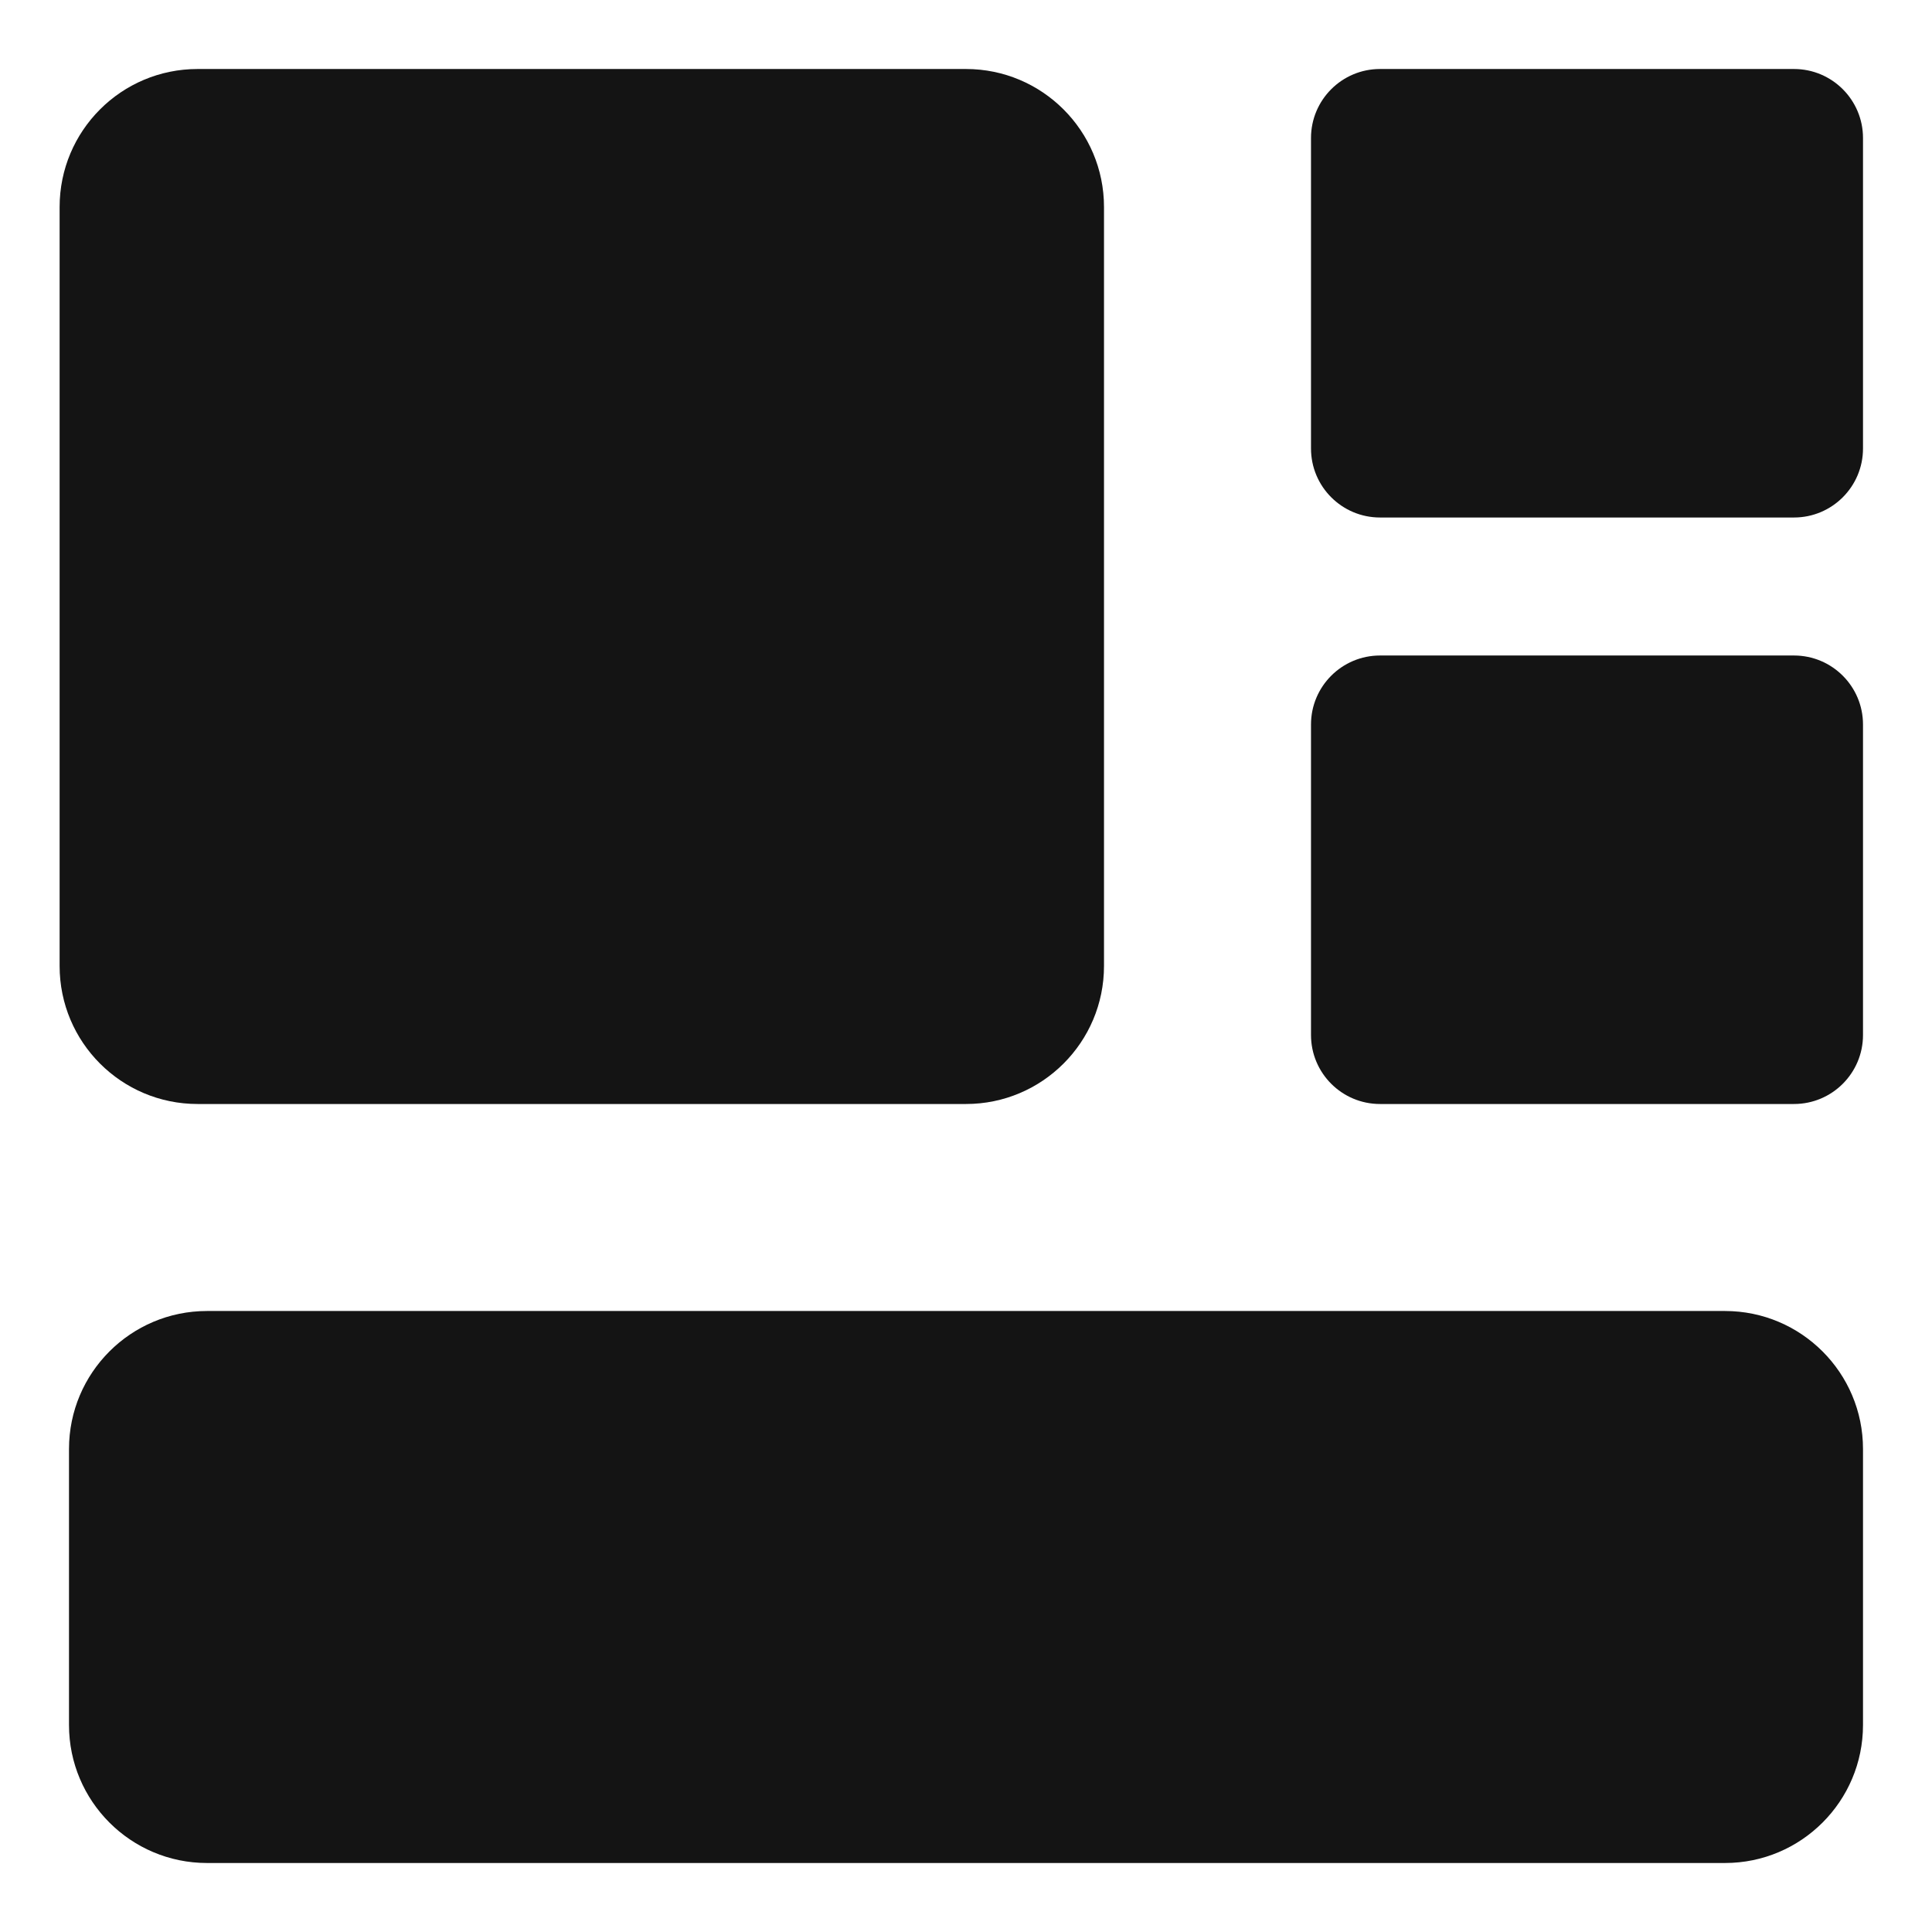 <svg xmlns="http://www.w3.org/2000/svg" width="14" height="14" viewBox="0 0 14 14" fill="none"><g clip-path="url(#clip0_1913_3439)"><path d="M12.5 9.5C13.052 9.5 13.5 9.948 13.5 10.5V12.5C13.5 13.052 13.052 13.5 12.5 13.5H1.5C0.948 13.5 0.5 13.052 0.5 12.5V10.5C0.5 9.948 0.948 9.5 1.5 9.5H12.5Z" fill="#141414"></path><path d="M7 0.5C7.552 0.5 8 0.948 8 1.5V7C8 7.552 7.552 8 7 8H1.432C0.879 8 0.432 7.552 0.432 7V1.5C0.432 0.948 0.879 0.5 1.432 0.5H7Z" fill="#141414"></path><path d="M13 4.75C13.276 4.75 13.5 4.974 13.5 5.25V7.5C13.5 7.776 13.276 8 13 8H10C9.724 8 9.5 7.776 9.5 7.5V5.25C9.5 4.974 9.724 4.75 10 4.75H13Z" fill="#141414"></path><path d="M13 0.5C13.276 0.5 13.5 0.724 13.5 1V3.25C13.5 3.526 13.276 3.75 13 3.75H10C9.724 3.75 9.5 3.526 9.5 3.25V1C9.5 0.724 9.724 0.5 10 0.5H13Z" fill="#141414"></path></g><defs><clipPath id="clip0_1913_3439"><rect width="14" height="14" fill="white"></rect></clipPath></defs></svg>